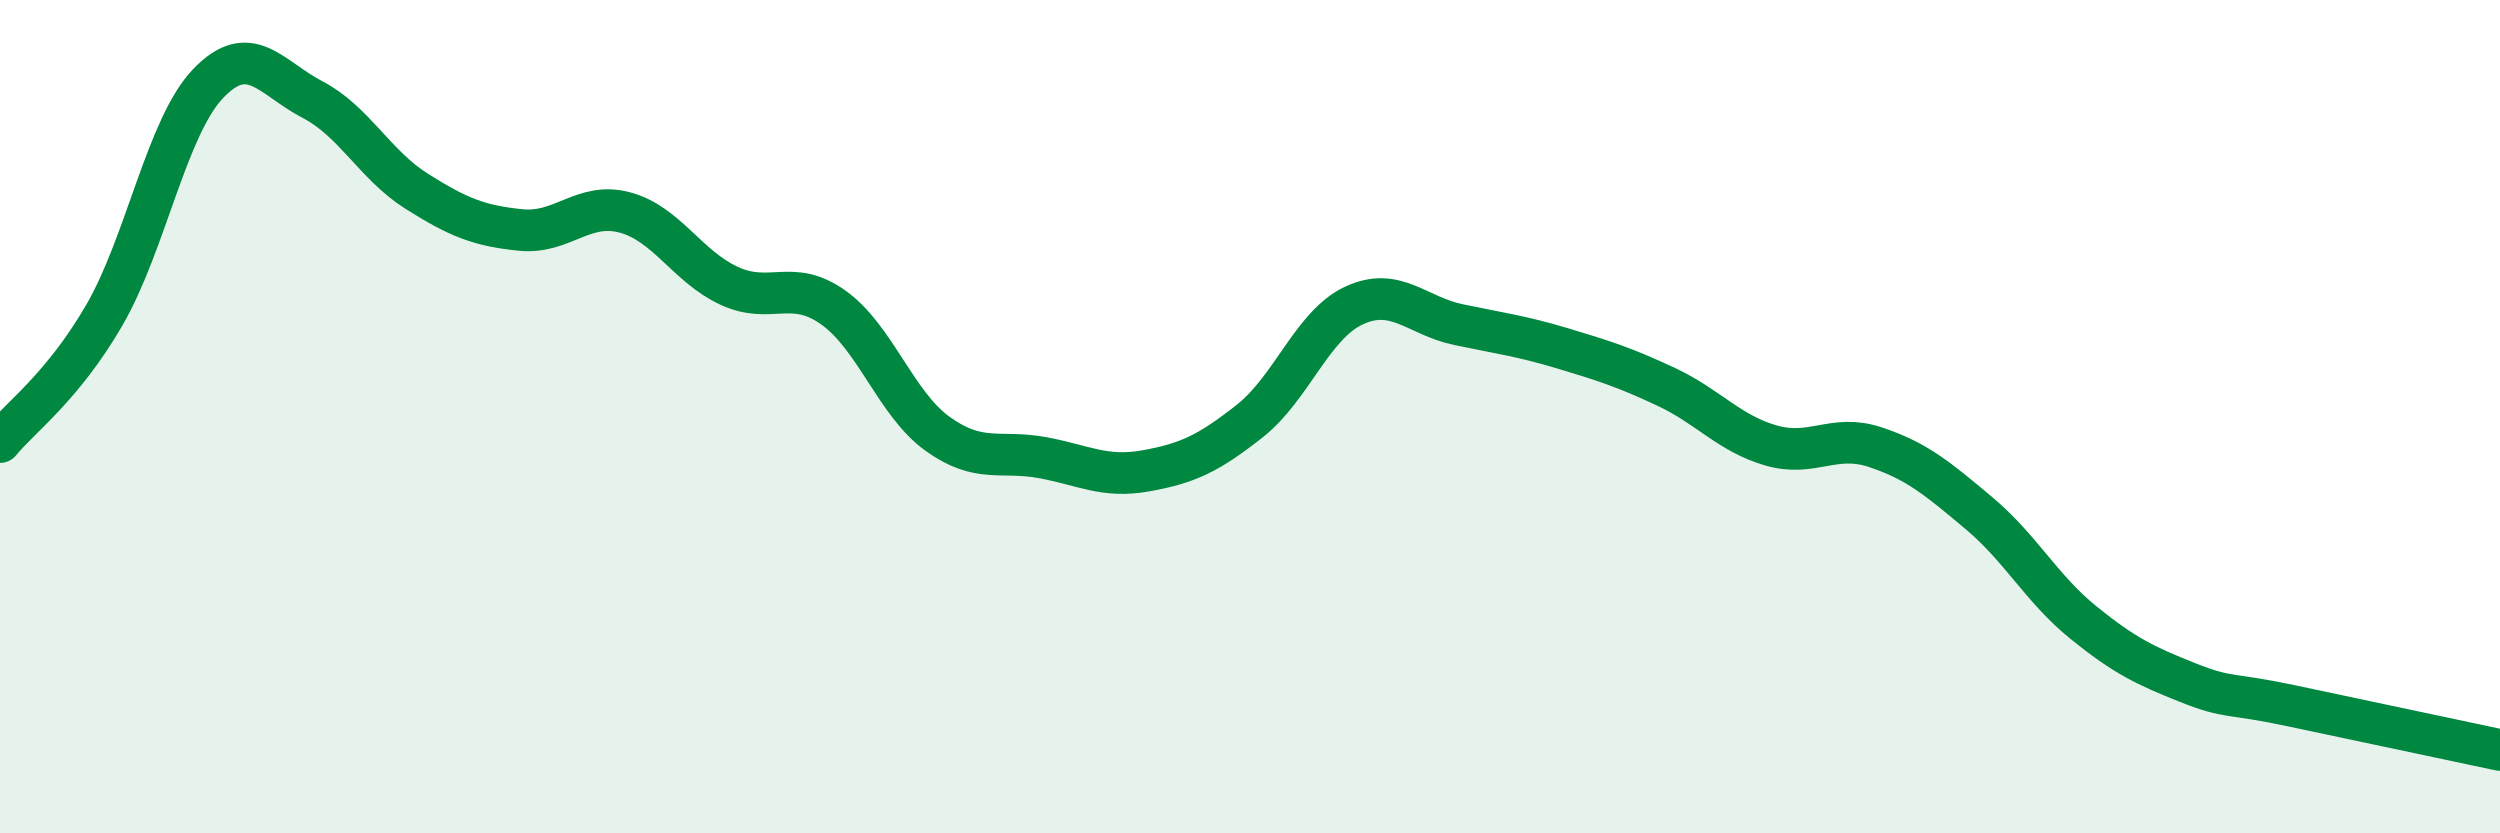 
    <svg width="60" height="20" viewBox="0 0 60 20" xmlns="http://www.w3.org/2000/svg">
      <path
        d="M 0,10.61 C 0.5,10 1.5,9.29 2.5,7.57 C 3.5,5.85 4,3.04 5,2 C 6,0.96 6.5,1.87 7.5,2.39 C 8.5,2.91 9,3.96 10,4.59 C 11,5.22 11.5,5.42 12.5,5.52 C 13.5,5.62 14,4.83 15,5.1 C 16,5.37 16.5,6.4 17.5,6.86 C 18.5,7.32 19,6.67 20,7.38 C 21,8.09 21.5,9.69 22.5,10.41 C 23.5,11.13 24,10.8 25,10.98 C 26,11.16 26.5,11.48 27.5,11.3 C 28.5,11.12 29,10.89 30,10.1 C 31,9.31 31.5,7.79 32.5,7.33 C 33.5,6.87 34,7.58 35,7.79 C 36,8 36.5,8.06 37.5,8.36 C 38.5,8.66 39,8.82 40,9.29 C 41,9.76 41.5,10.4 42.5,10.69 C 43.5,10.98 44,10.4 45,10.73 C 46,11.06 46.5,11.48 47.5,12.32 C 48.5,13.16 49,14.13 50,14.94 C 51,15.75 51.5,15.98 52.5,16.38 C 53.5,16.78 53.5,16.62 55,16.94 C 56.5,17.26 59,17.79 60,18L60 20L0 20Z"
        fill="#008740"
        opacity="0.1"
        stroke-linecap="round"
        stroke-linejoin="round"
      />
      <path
        d="M 0,10.61 C 0.5,10 1.5,9.29 2.5,7.57 C 3.5,5.85 4,3.04 5,2 C 6,0.96 6.5,1.87 7.5,2.39 C 8.5,2.91 9,3.96 10,4.59 C 11,5.22 11.5,5.42 12.5,5.52 C 13.5,5.62 14,4.83 15,5.1 C 16,5.37 16.5,6.4 17.5,6.86 C 18.5,7.32 19,6.67 20,7.38 C 21,8.09 21.5,9.69 22.5,10.41 C 23.5,11.13 24,10.8 25,10.98 C 26,11.16 26.5,11.48 27.5,11.3 C 28.5,11.12 29,10.89 30,10.1 C 31,9.31 31.5,7.79 32.5,7.33 C 33.5,6.87 34,7.58 35,7.79 C 36,8 36.5,8.06 37.5,8.36 C 38.5,8.66 39,8.82 40,9.29 C 41,9.76 41.5,10.4 42.5,10.69 C 43.5,10.98 44,10.4 45,10.73 C 46,11.06 46.5,11.48 47.5,12.32 C 48.5,13.16 49,14.13 50,14.94 C 51,15.75 51.5,15.98 52.5,16.38 C 53.5,16.78 53.5,16.62 55,16.94 C 56.5,17.26 59,17.79 60,18"
        stroke="#008740"
        stroke-width="1"
        fill="none"
        stroke-linecap="round"
        stroke-linejoin="round"
      />
    </svg>
  